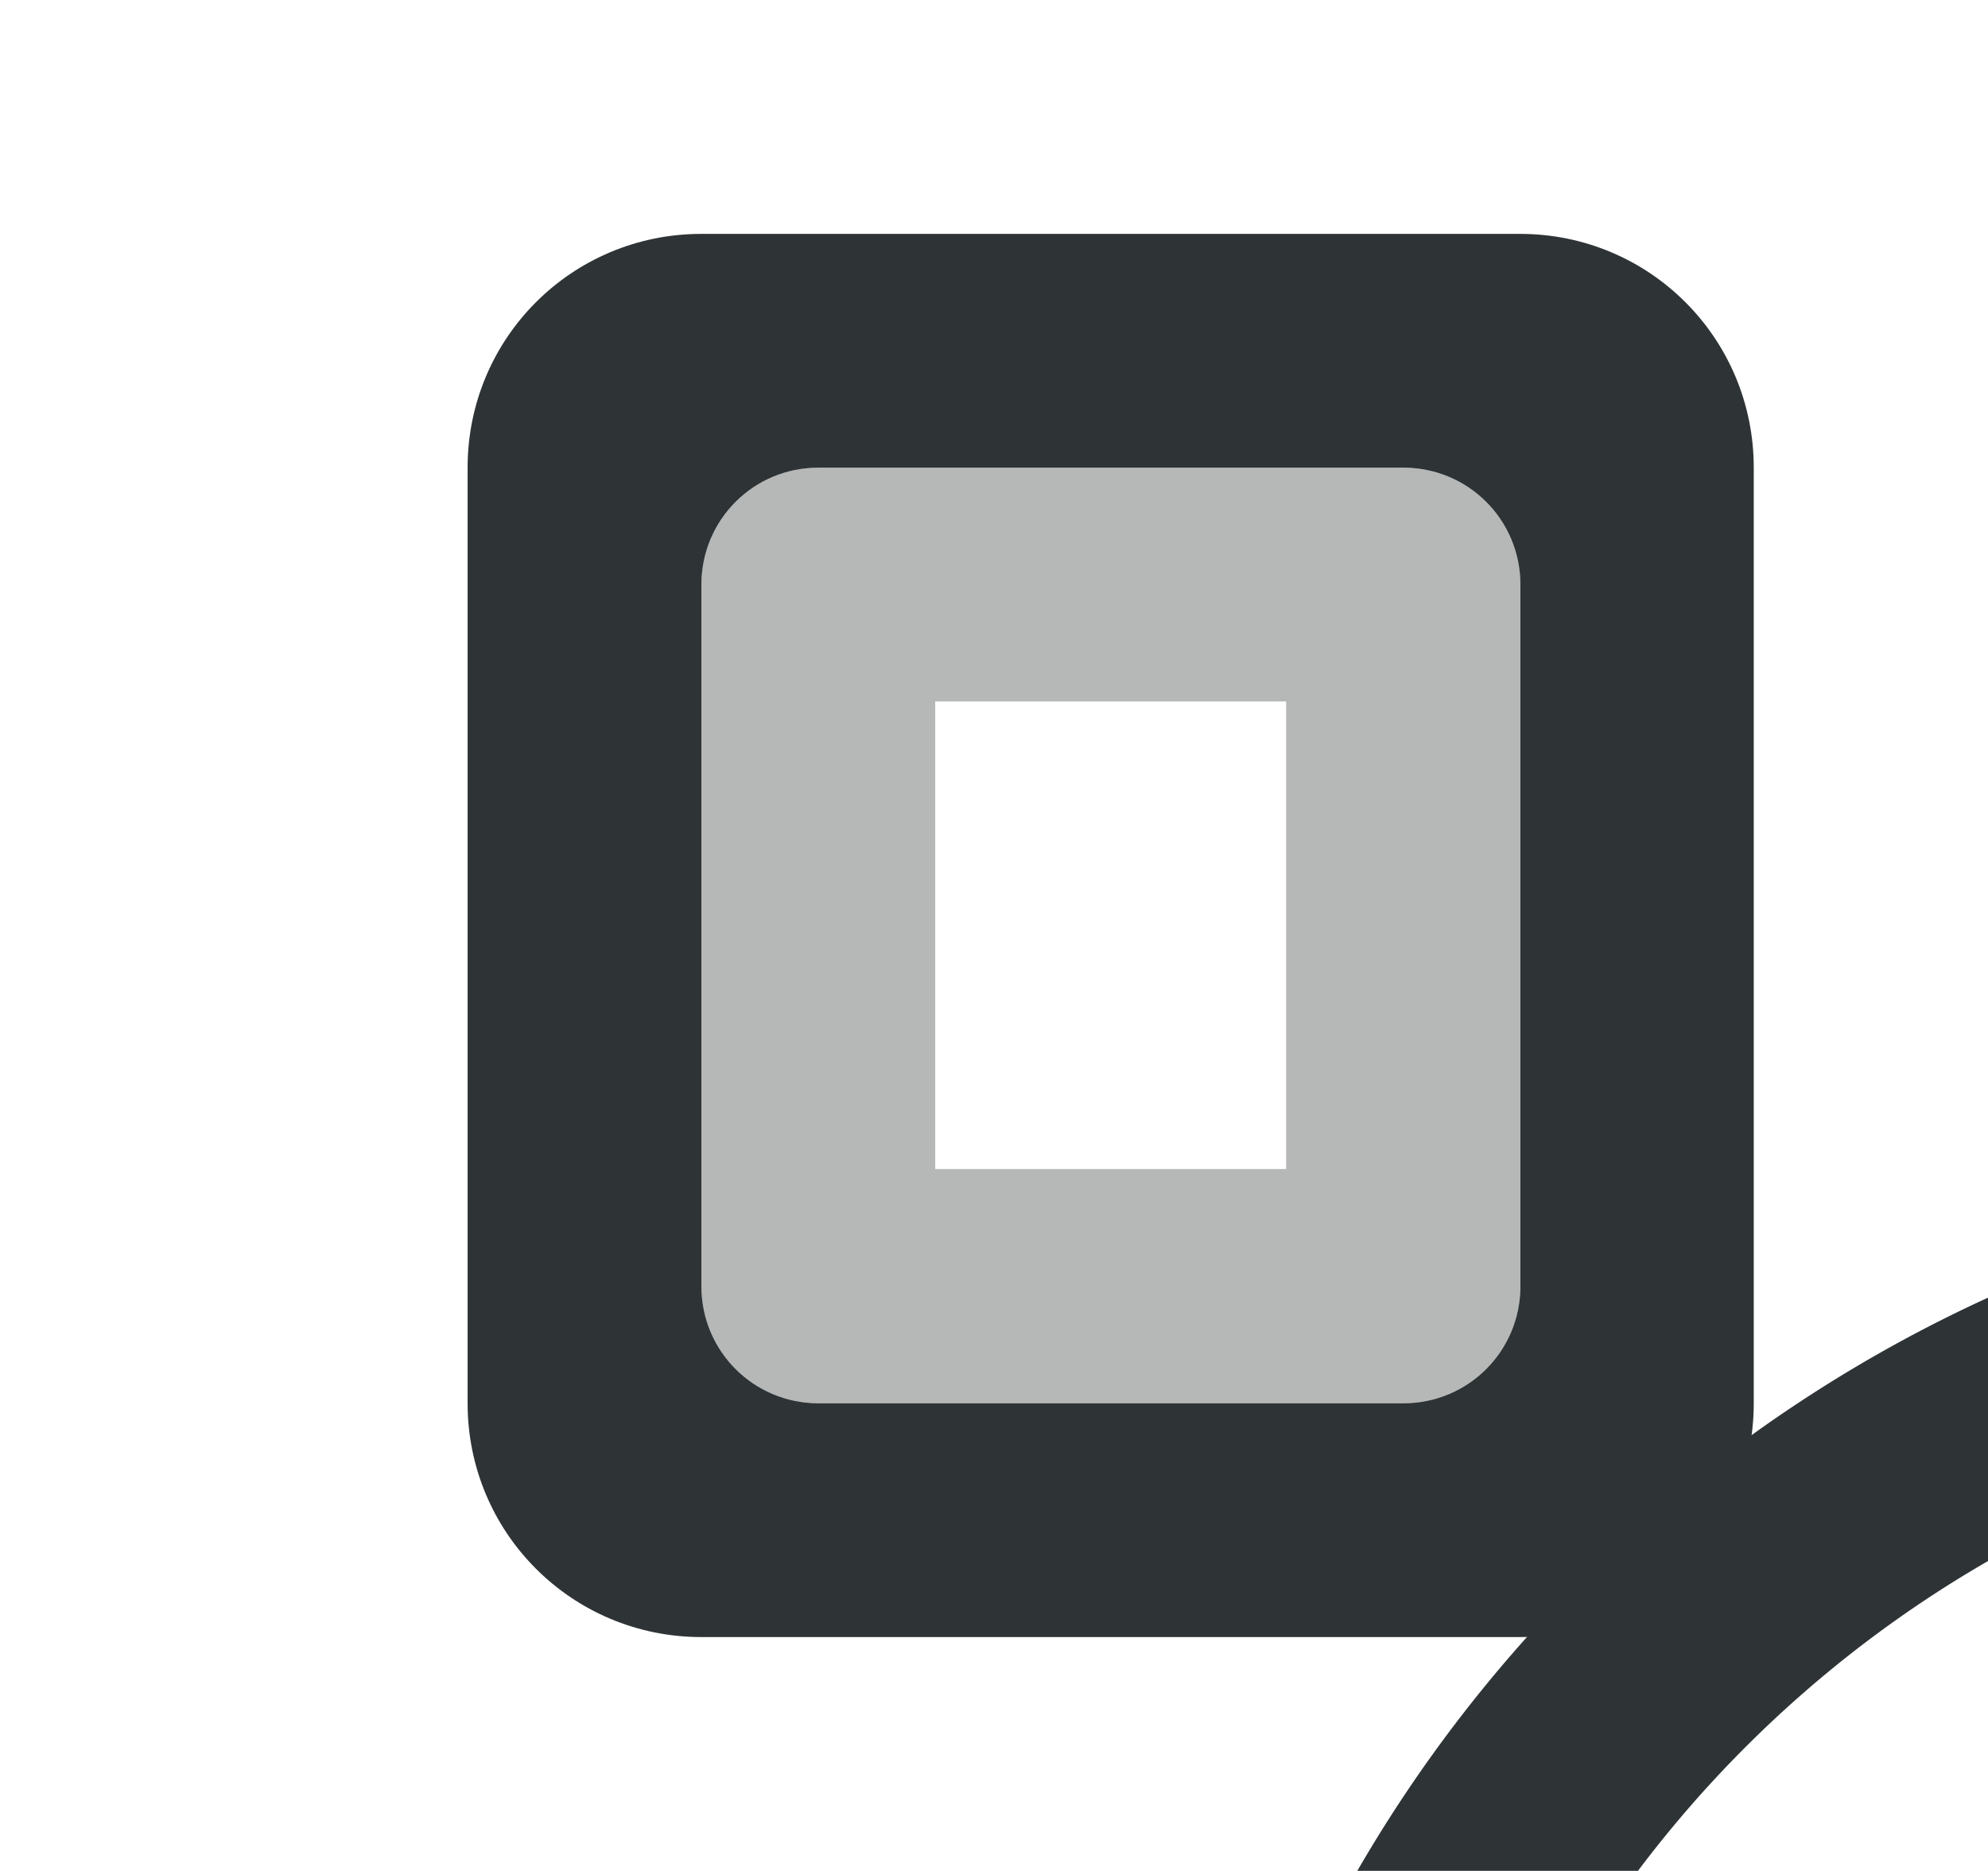 <svg height="16" viewBox="0 0 4.498 4.233" width="17" xmlns="http://www.w3.org/2000/svg"><g fill="#2e3436" stroke-width=".265"><path d="m1.587.529c-.293 0-.529.236-.529.529v2.117c0 .293.236.529.529.529h1.852c.293 0 .529-.236.529-.529v-2.117c0-.293-.236-.529-.529-.529zm.265.529h1.323c.147 0 .265.118.265.265v1.587c0 .147-.118.265-.265.265h-1.323c-.147 0-.265-.118-.265-.265v-1.587c0-.147.118-.265.265-.265z"/><path d="m1.845 1.058c-.143.004-.258.12-.258.265v1.587c0 .147.118.265.265.265h1.323c.147 0 .265-.118.265-.265v-1.587c0-.147-.118-.265-.265-.265h-1.323c-.002 0-.004-0-.007 0zm.271.529h.794v1.058h-.794z" opacity=".35"/><path d="m4.498 2.936a3.175 3.175 0 0 0 -1.427 1.297h.635a2.646 2.646 0 0 1 .792-.701z"/></g></svg>